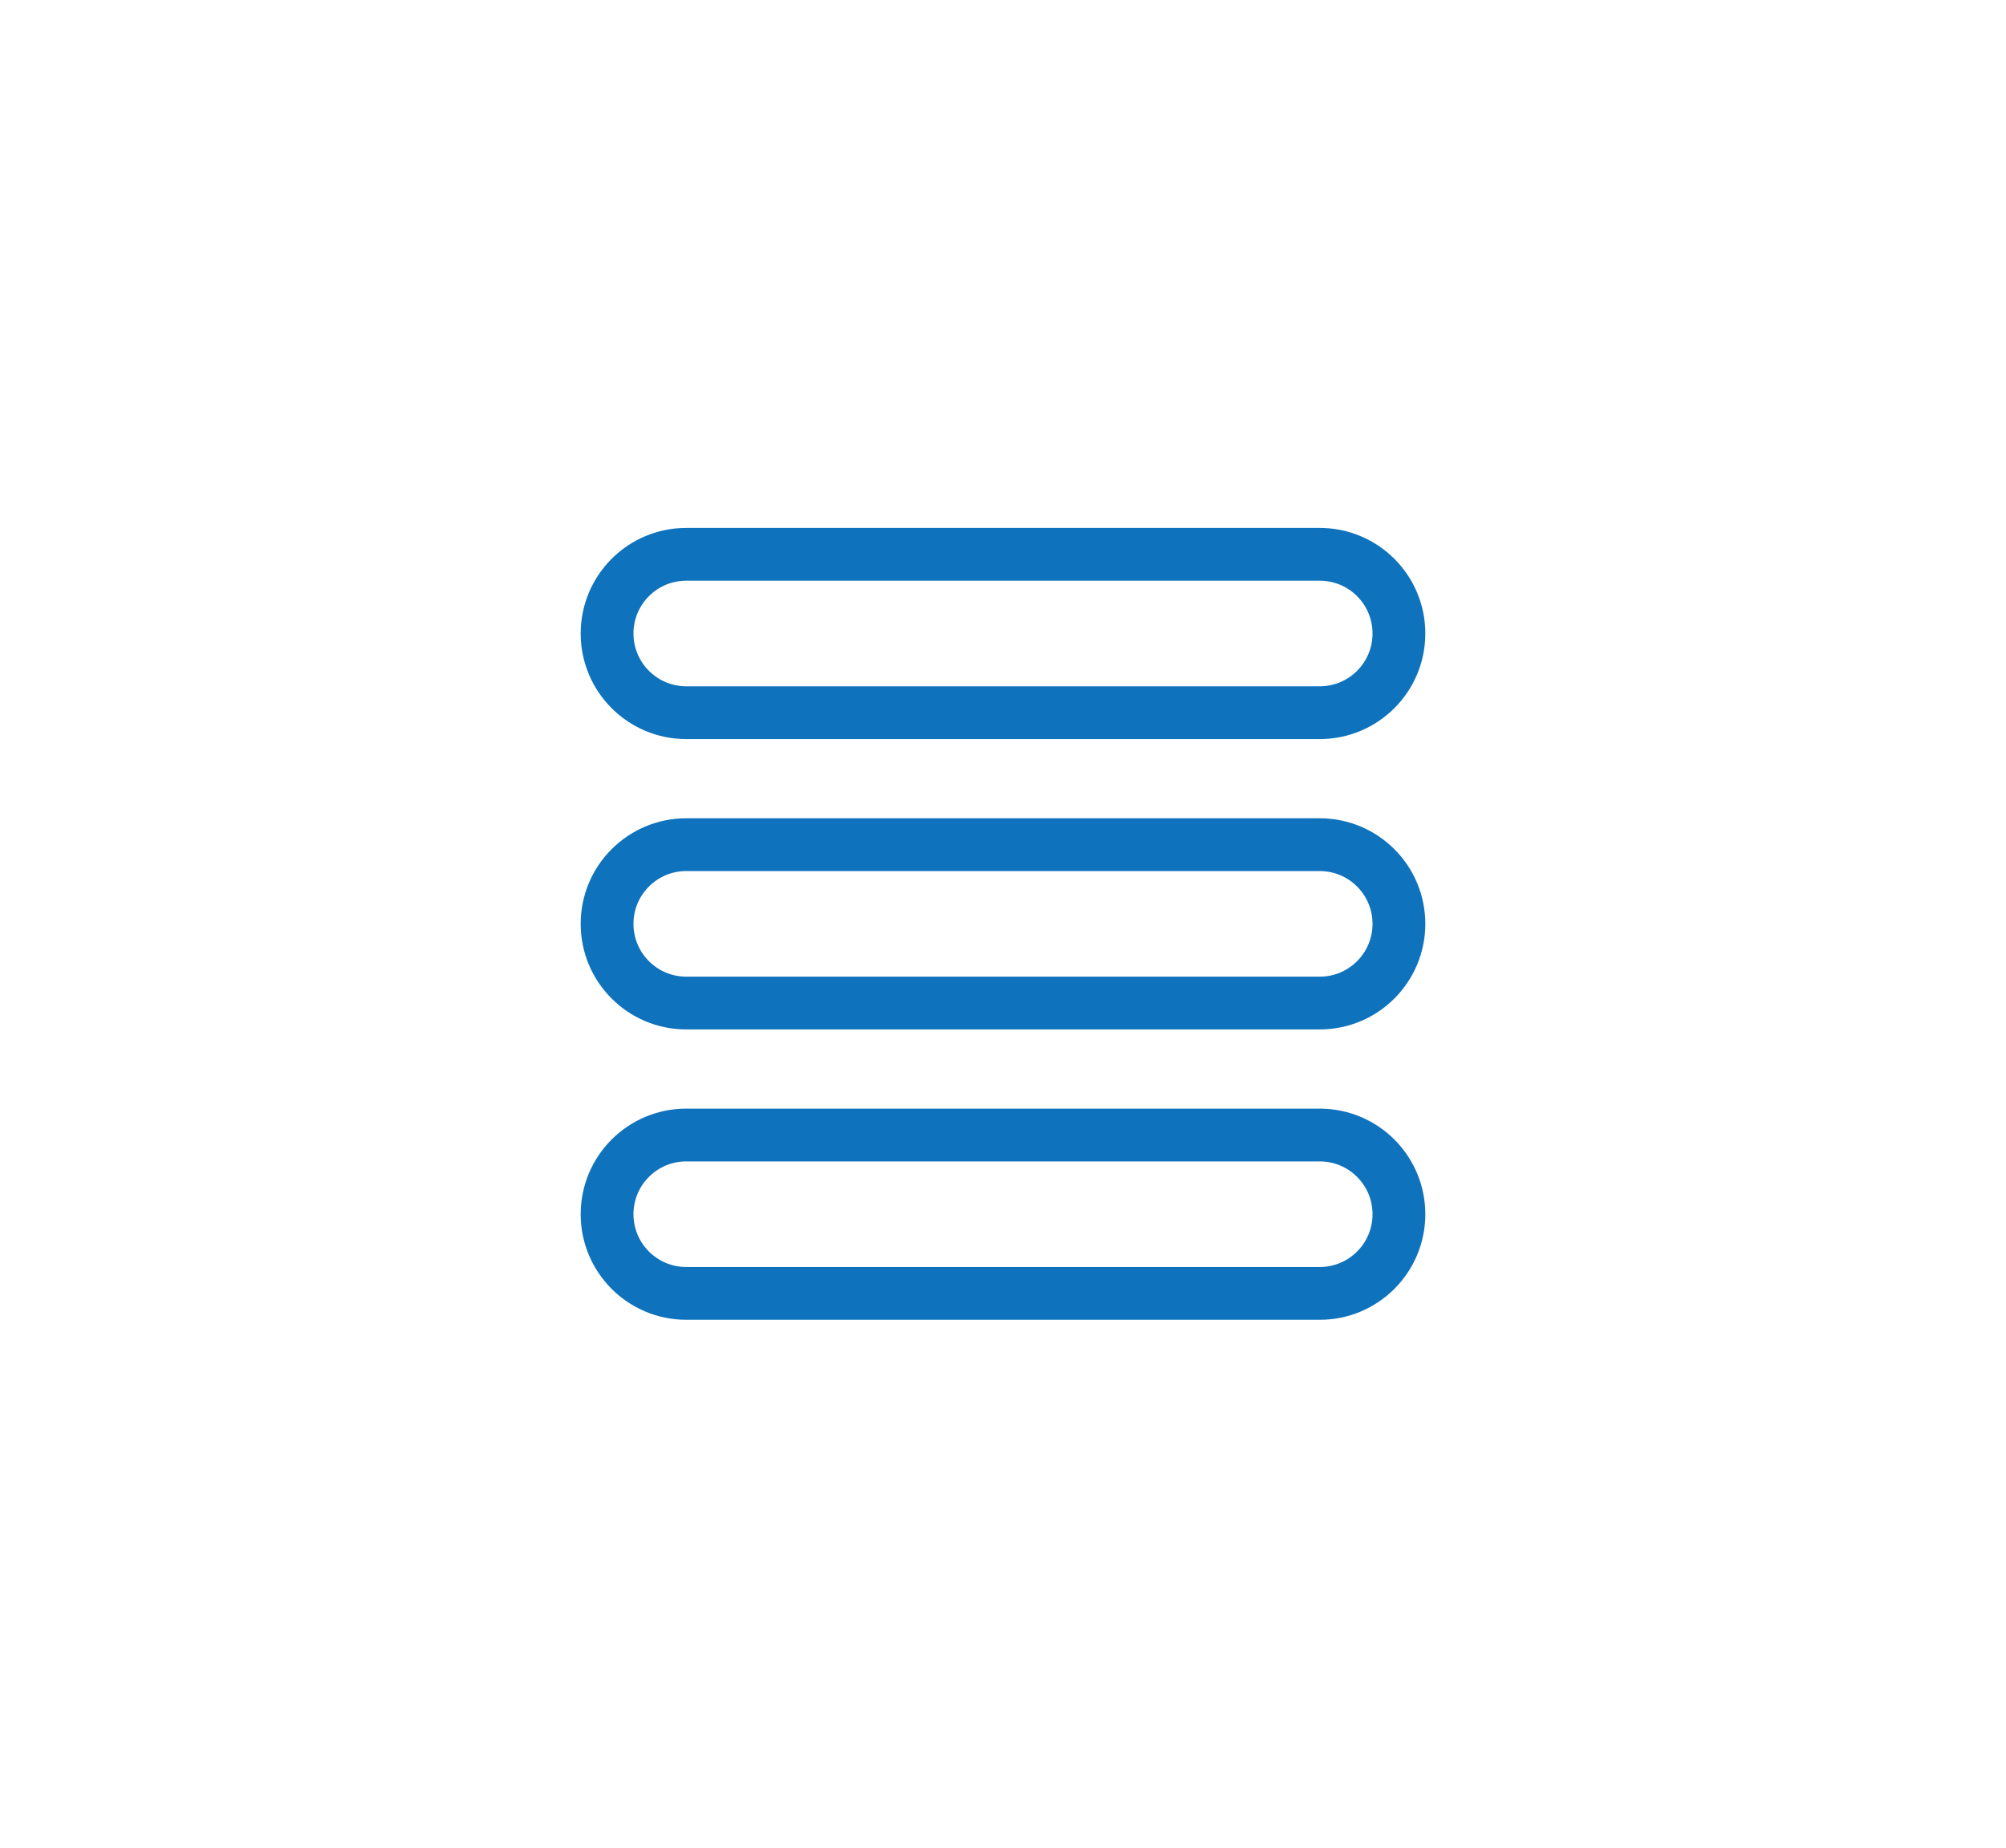 <svg width="76" height="70" viewBox="0 0 76 70" fill="none" xmlns="http://www.w3.org/2000/svg">
<path d="M50 43H26C24.343 43 23 44.343 23 46C23 47.657 24.343 49 26 49H50C51.657 49 53 47.657 53 46C53 44.343 51.657 43 50 43Z" stroke="#0F72BD" stroke-width="2"/>
<path d="M50 32H26C24.343 32 23 33.343 23 35C23 36.657 24.343 38 26 38H50C51.657 38 53 36.657 53 35C53 33.343 51.657 32 50 32Z" stroke="#0F72BD" stroke-width="2"/>
<path d="M50 21H26C24.343 21 23 22.343 23 24C23 25.657 24.343 27 26 27H50C51.657 27 53 25.657 53 24C53 22.343 51.657 21 50 21Z" stroke="#0F72BD" stroke-width="2"/>
</svg>
